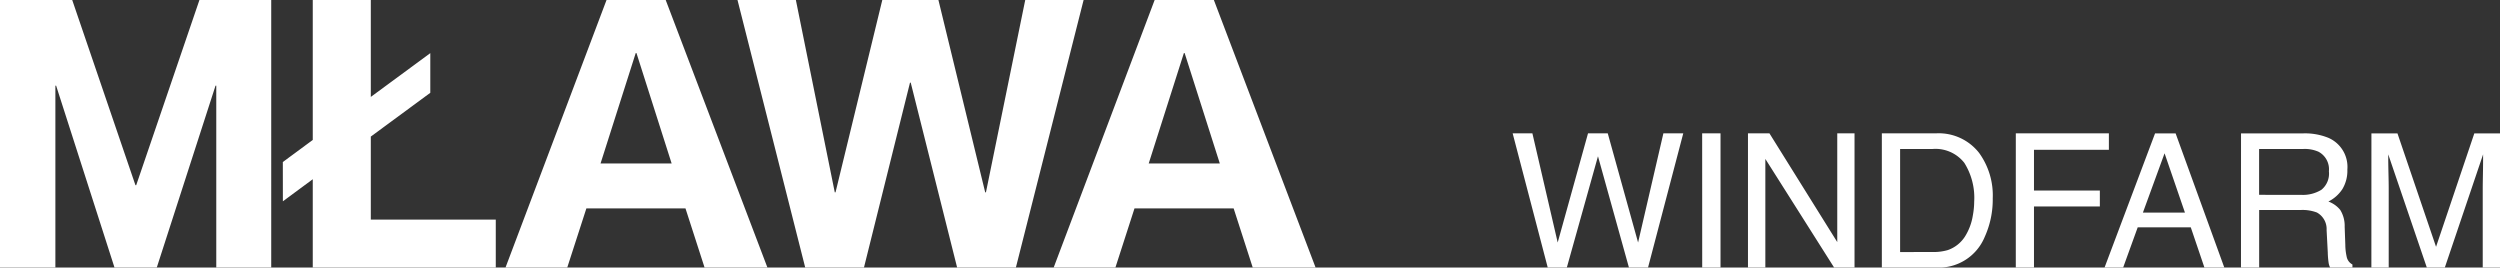 <svg xmlns="http://www.w3.org/2000/svg" width="213.805" height="22.88" viewBox="0 0 213.805 22.88"><rect x="0" y="0" width="213.805" height="22.88" fill="#333333" stroke="none"/><g transform="translate(12358.076 15589.38)"><path d="M1.977-11.477,4.141-2.141l2.594-9.336H8.422l2.594,9.336,2.164-9.336h1.7L11.867,0H10.234L7.586-9.516,4.922,0H3.289l-3-11.477Zm14.519,0h1.57V0H16.5Zm3.918,0H22.25l5.8,9.3v-9.3h1.477V0H27.781L21.9-9.289V0H20.414ZM36.2-1.328a4.3,4.3,0,0,0,1.3-.164A2.852,2.852,0,0,0,38.98-2.664a4.8,4.8,0,0,0,.664-1.781,6.794,6.794,0,0,0,.117-1.2,5.6,5.6,0,0,0-.848-3.312,3.131,3.131,0,0,0-2.73-1.18H33.425v8.813ZM31.863-11.477h4.648A4.381,4.381,0,0,1,40.183-9.8a6.193,6.193,0,0,1,1.164,3.883,7.736,7.736,0,0,1-.687,3.3A4.242,4.242,0,0,1,36.5,0H31.863Zm11.457,0H51.28v1.406H44.874v3.484h5.633v1.367H44.874V0H43.319ZM57.784-4.7l-1.742-5.07L54.19-4.7Zm-2.555-6.773h1.758L61.151,0h-1.7L58.284-3.437H53.745L52.5,0H50.909Zm12.5,5.258a3.013,3.013,0,0,0,1.73-.437,1.781,1.781,0,0,0,.637-1.578A1.693,1.693,0,0,0,69.2-9.906a2.911,2.911,0,0,0-1.273-.234h-3.8v3.922Zm-5.148-5.258h5.313a5.3,5.3,0,0,1,2.164.383,2.71,2.71,0,0,1,1.617,2.711A3.049,3.049,0,0,1,71.245-6.7a3.077,3.077,0,0,1-1.191,1.055,2.348,2.348,0,0,1,1.012.719,2.581,2.581,0,0,1,.379,1.445L71.5-1.937a4.731,4.731,0,0,0,.109.977.96.96,0,0,0,.5.7V0H70.2a1.434,1.434,0,0,1-.125-.383A7.348,7.348,0,0,1,70-1.289L69.9-3.2a1.608,1.608,0,0,0-.836-1.508,3.458,3.458,0,0,0-1.4-.211H64.132V0H62.577Zm11.152,0h2.227l3.3,9.7,3.273-9.7h2.2V0H83.252V-6.773q0-.352.016-1.164t.016-1.742L80.01,0H78.471l-3.3-9.68v.352q0,.422.02,1.285t.02,1.27V0H73.729Z" transform="translate(-12229 -15566.5)" fill="#fff"/><path d="M1.952,0H6.688V-15.552h.064L11.744,0H15.36l5.024-15.552h.064V0h4.7V-22.88H19.008L13.6-7.04h-.064L8.128-22.88H1.952ZM26.144-5.664,28.7-7.552V0H44.352V-4.1H33.664v-7.1l5.088-3.744v-3.392l-5.088,3.744V-22.88H28.7v11.968l-2.56,1.888Zm34.432.608L62.208,0h5.376l-8.7-22.88H53.824L45.184,0h5.28L52.1-5.056ZM53.312-8.9l3.008-9.44h.064L59.392-8.9ZM65.024-22.88,70.816,0H75.84l3.936-15.808h.064L83.808,0h5.024l5.792-22.88H89.632L86.272-6.432h-.064l-4-16.448h-4.8l-4,16.448h-.064L70.016-22.88ZM107.456-5.056,109.088,0h5.376l-8.7-22.88H100.7L92.064,0h5.28l1.632-5.056ZM100.192-8.9l3.008-9.44h.064l3.008,9.44Z" transform="translate(-12360.028 -15566.5)" fill="#fff"/></g></svg>